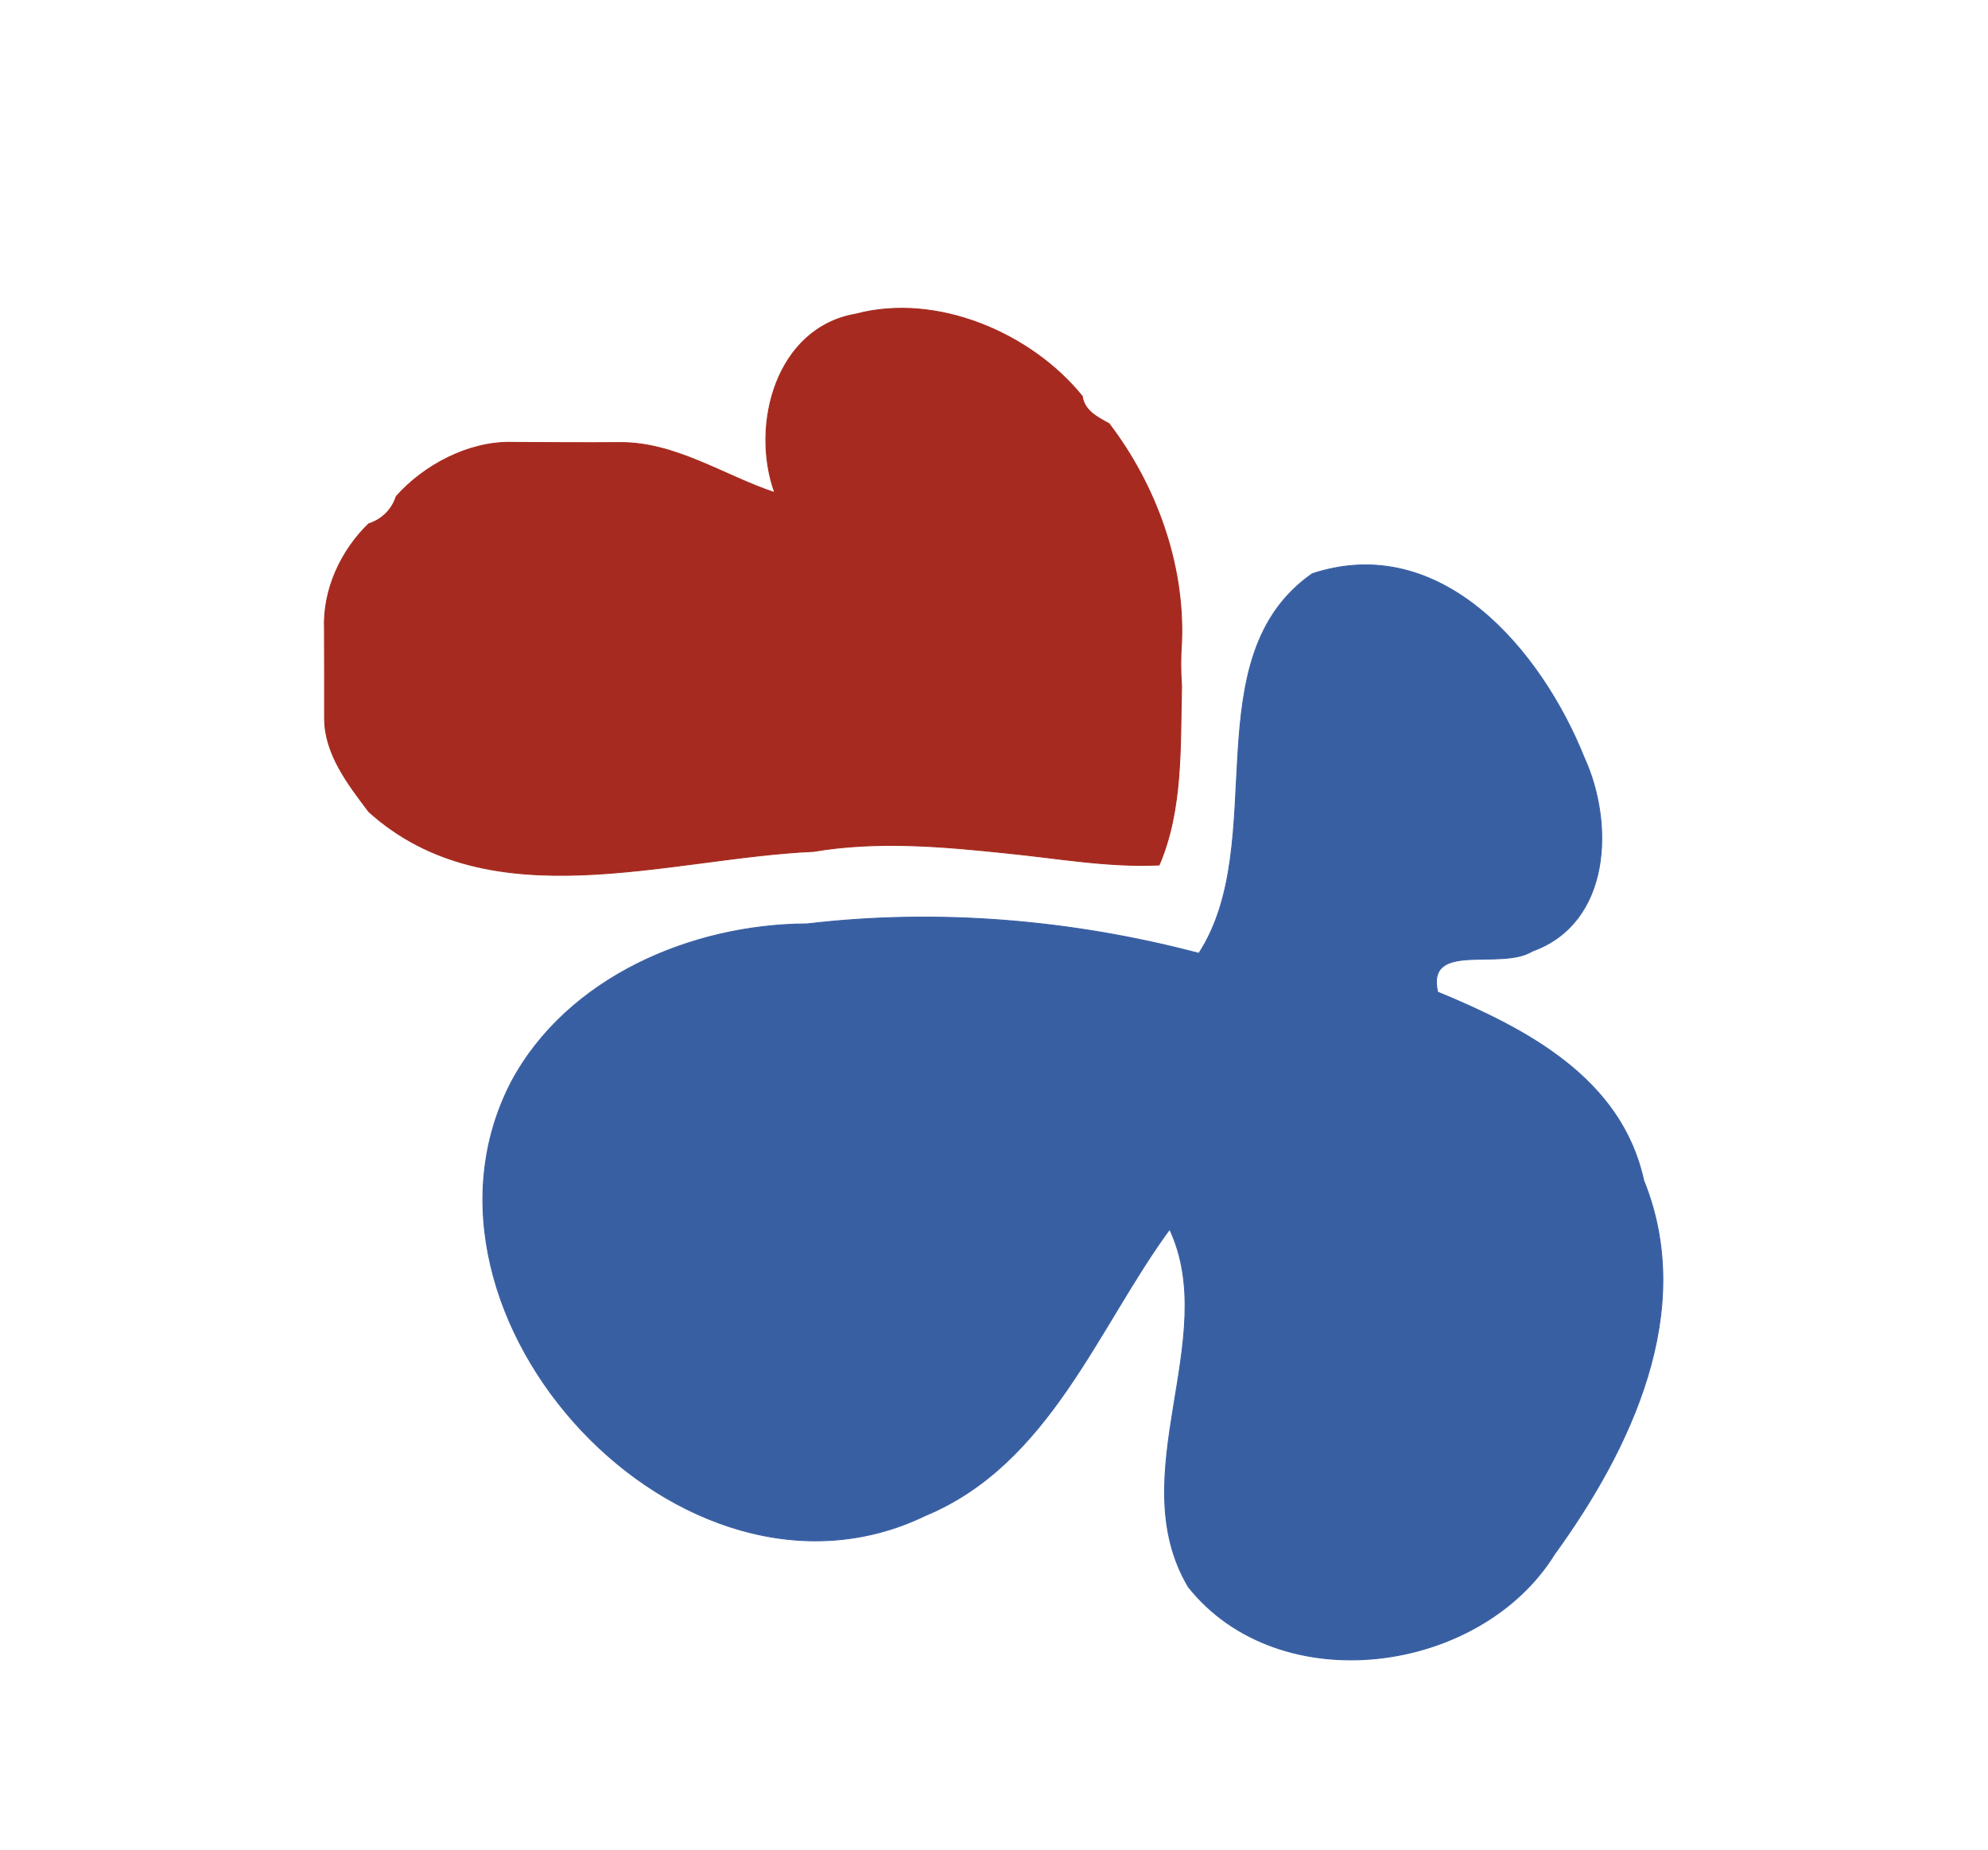 <?xml version="1.0" encoding="UTF-8" ?>
<!DOCTYPE svg PUBLIC "-//W3C//DTD SVG 1.1//EN" "http://www.w3.org/Graphics/SVG/1.1/DTD/svg11.dtd">
<svg width="202pt" height="188pt" viewBox="0 0 202 188" version="1.1" xmlns="http://www.w3.org/2000/svg">
<path fill="#a62a1f" stroke="#a62a1f" stroke-width="0.094" opacity="1.00" d=" M 86.98 31.92 C 95.20 29.74 104.80 33.87 109.97 40.28 C 110.17 41.75 111.53 42.42 112.69 43.06 C 117.47 49.33 120.36 57.33 120.06 65.22 C 119.95 66.73 119.95 68.25 120.06 69.77 C 119.90 75.79 120.21 82.24 117.78 87.91 C 112.57 88.16 107.43 87.21 102.26 86.70 C 95.78 86.02 89.15 85.43 82.68 86.53 C 67.89 87.18 49.80 93.60 37.48 82.50 C 35.39 79.74 33.00 76.65 32.98 73.05 C 32.97 70.01 32.99 66.98 32.97 63.95 C 32.80 59.95 34.62 56.00 37.46 53.24 C 38.80 52.82 39.83 51.80 40.26 50.46 C 43.05 47.30 47.61 44.86 51.98 44.96 C 55.67 44.98 59.36 45.01 63.04 44.98 C 68.66 44.96 73.55 48.34 78.72 50.07 C 76.23 43.14 78.88 33.30 86.98 31.92 Z" />
<path fill="#395fa3" stroke="#395fa3" stroke-width="0.094" opacity="1.00" d=" M 133.34 58.31 C 146.51 53.97 156.66 66.22 160.97 77.01 C 164.01 83.64 163.72 93.78 155.69 96.67 C 152.45 98.67 144.87 95.57 146.08 100.83 C 155.07 104.55 164.76 109.57 167.02 119.99 C 172.39 133.24 165.72 147.24 157.95 157.96 C 150.37 170.18 129.97 172.90 120.74 161.27 C 114.02 149.89 124.07 136.08 118.85 124.93 C 111.51 134.92 106.65 148.81 94.00 154.04 C 69.38 165.94 39.61 133.83 51.95 109.97 C 57.65 99.30 70.33 93.94 82.01 93.90 C 95.29 92.33 108.89 93.48 121.82 96.89 C 129.17 85.56 121.21 66.79 133.34 58.31 Z" />
</svg>
